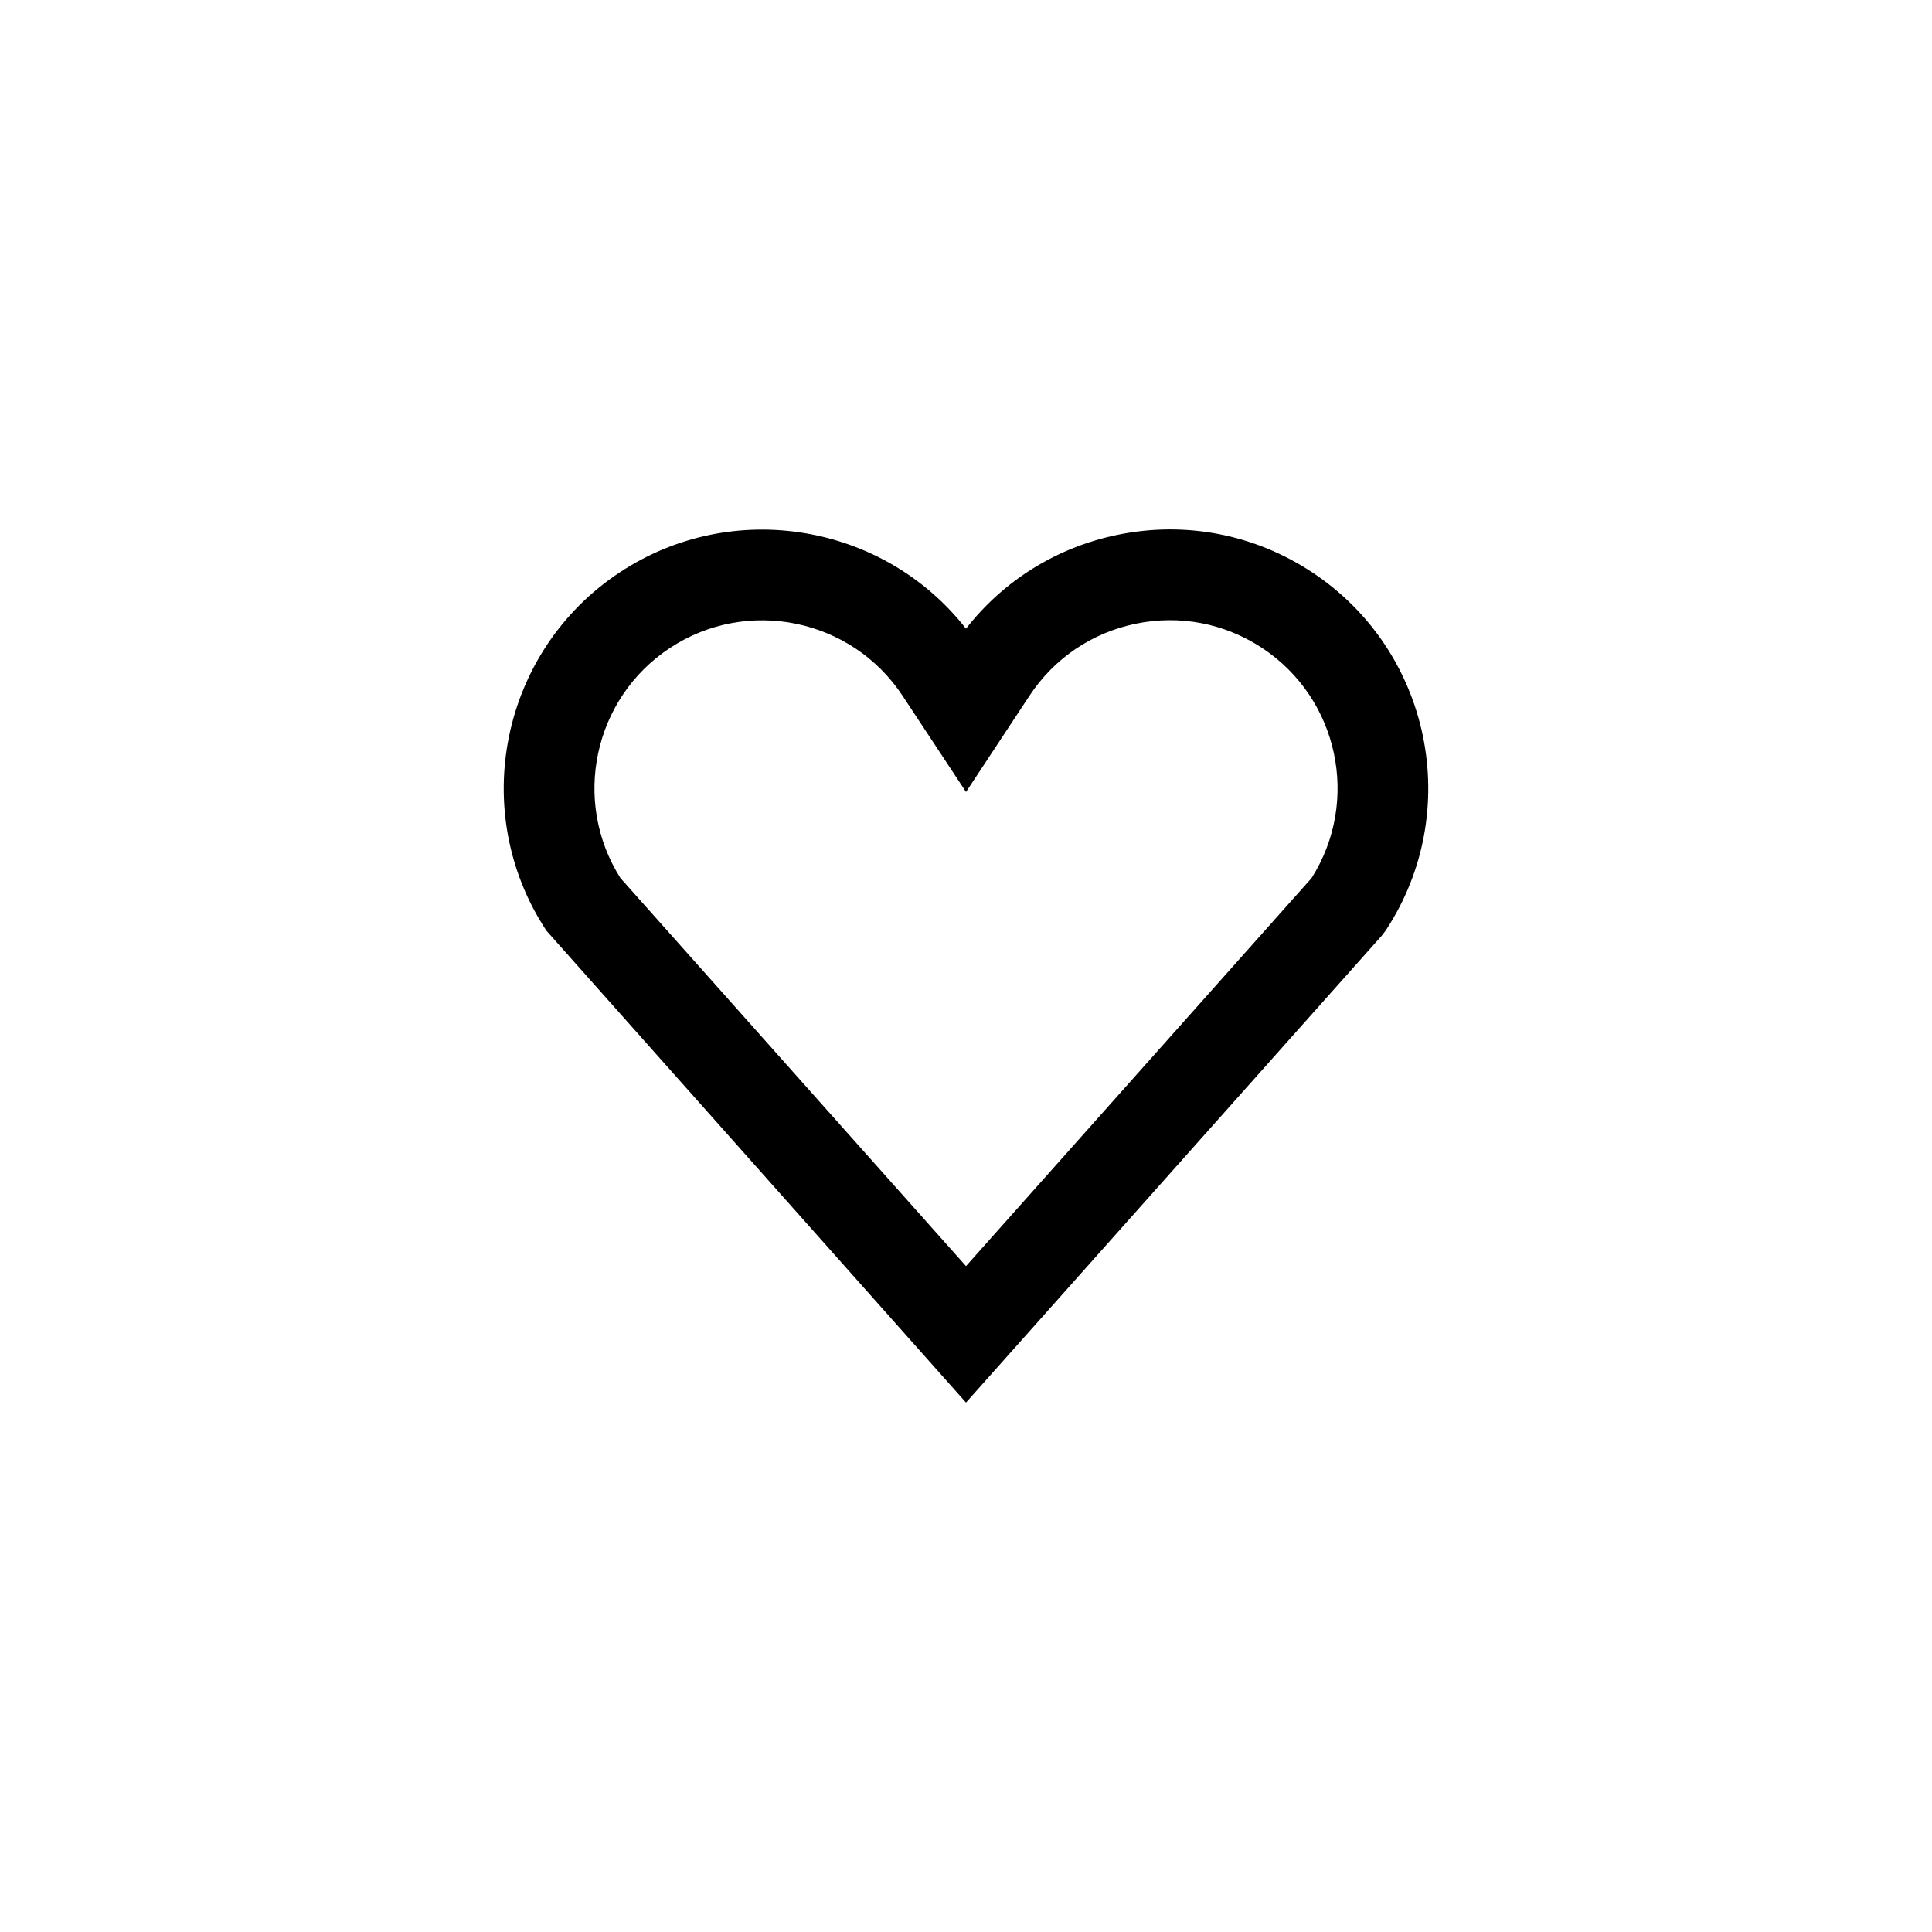 <?xml version="1.0" encoding="UTF-8"?>
<!-- The Best Svg Icon site in the world: iconSvg.co, Visit us! https://iconsvg.co -->
<svg fill="#000000" width="800px" height="800px" version="1.1" viewBox="144 144 512 512" xmlns="http://www.w3.org/2000/svg">
 <path d="m510.14 392.01 1.059-1.375c20.812-31.555 12.07-74.16-19.477-94.977-15.285-10.082-33.59-13.617-51.52-9.93-16.105 3.301-30.199 12.062-40.203 24.879-21.754-27.816-61.727-34.734-91.723-14.949-31.555 20.816-40.289 63.418-19.477 94.977l111.2 125.06zm-188.62-76.277c20.484-13.516 48.145-7.848 61.66 12.641l16.824 25.504 16.82-25.504c6.543-9.926 16.566-16.703 28.215-19.094 11.637-2.394 23.523-0.102 33.449 6.449 20.258 13.359 26.027 40.562 13.09 60.977l-91.574 102.83-91.574-102.83c-12.938-20.41-7.164-47.609 13.09-60.973z"/>
</svg>